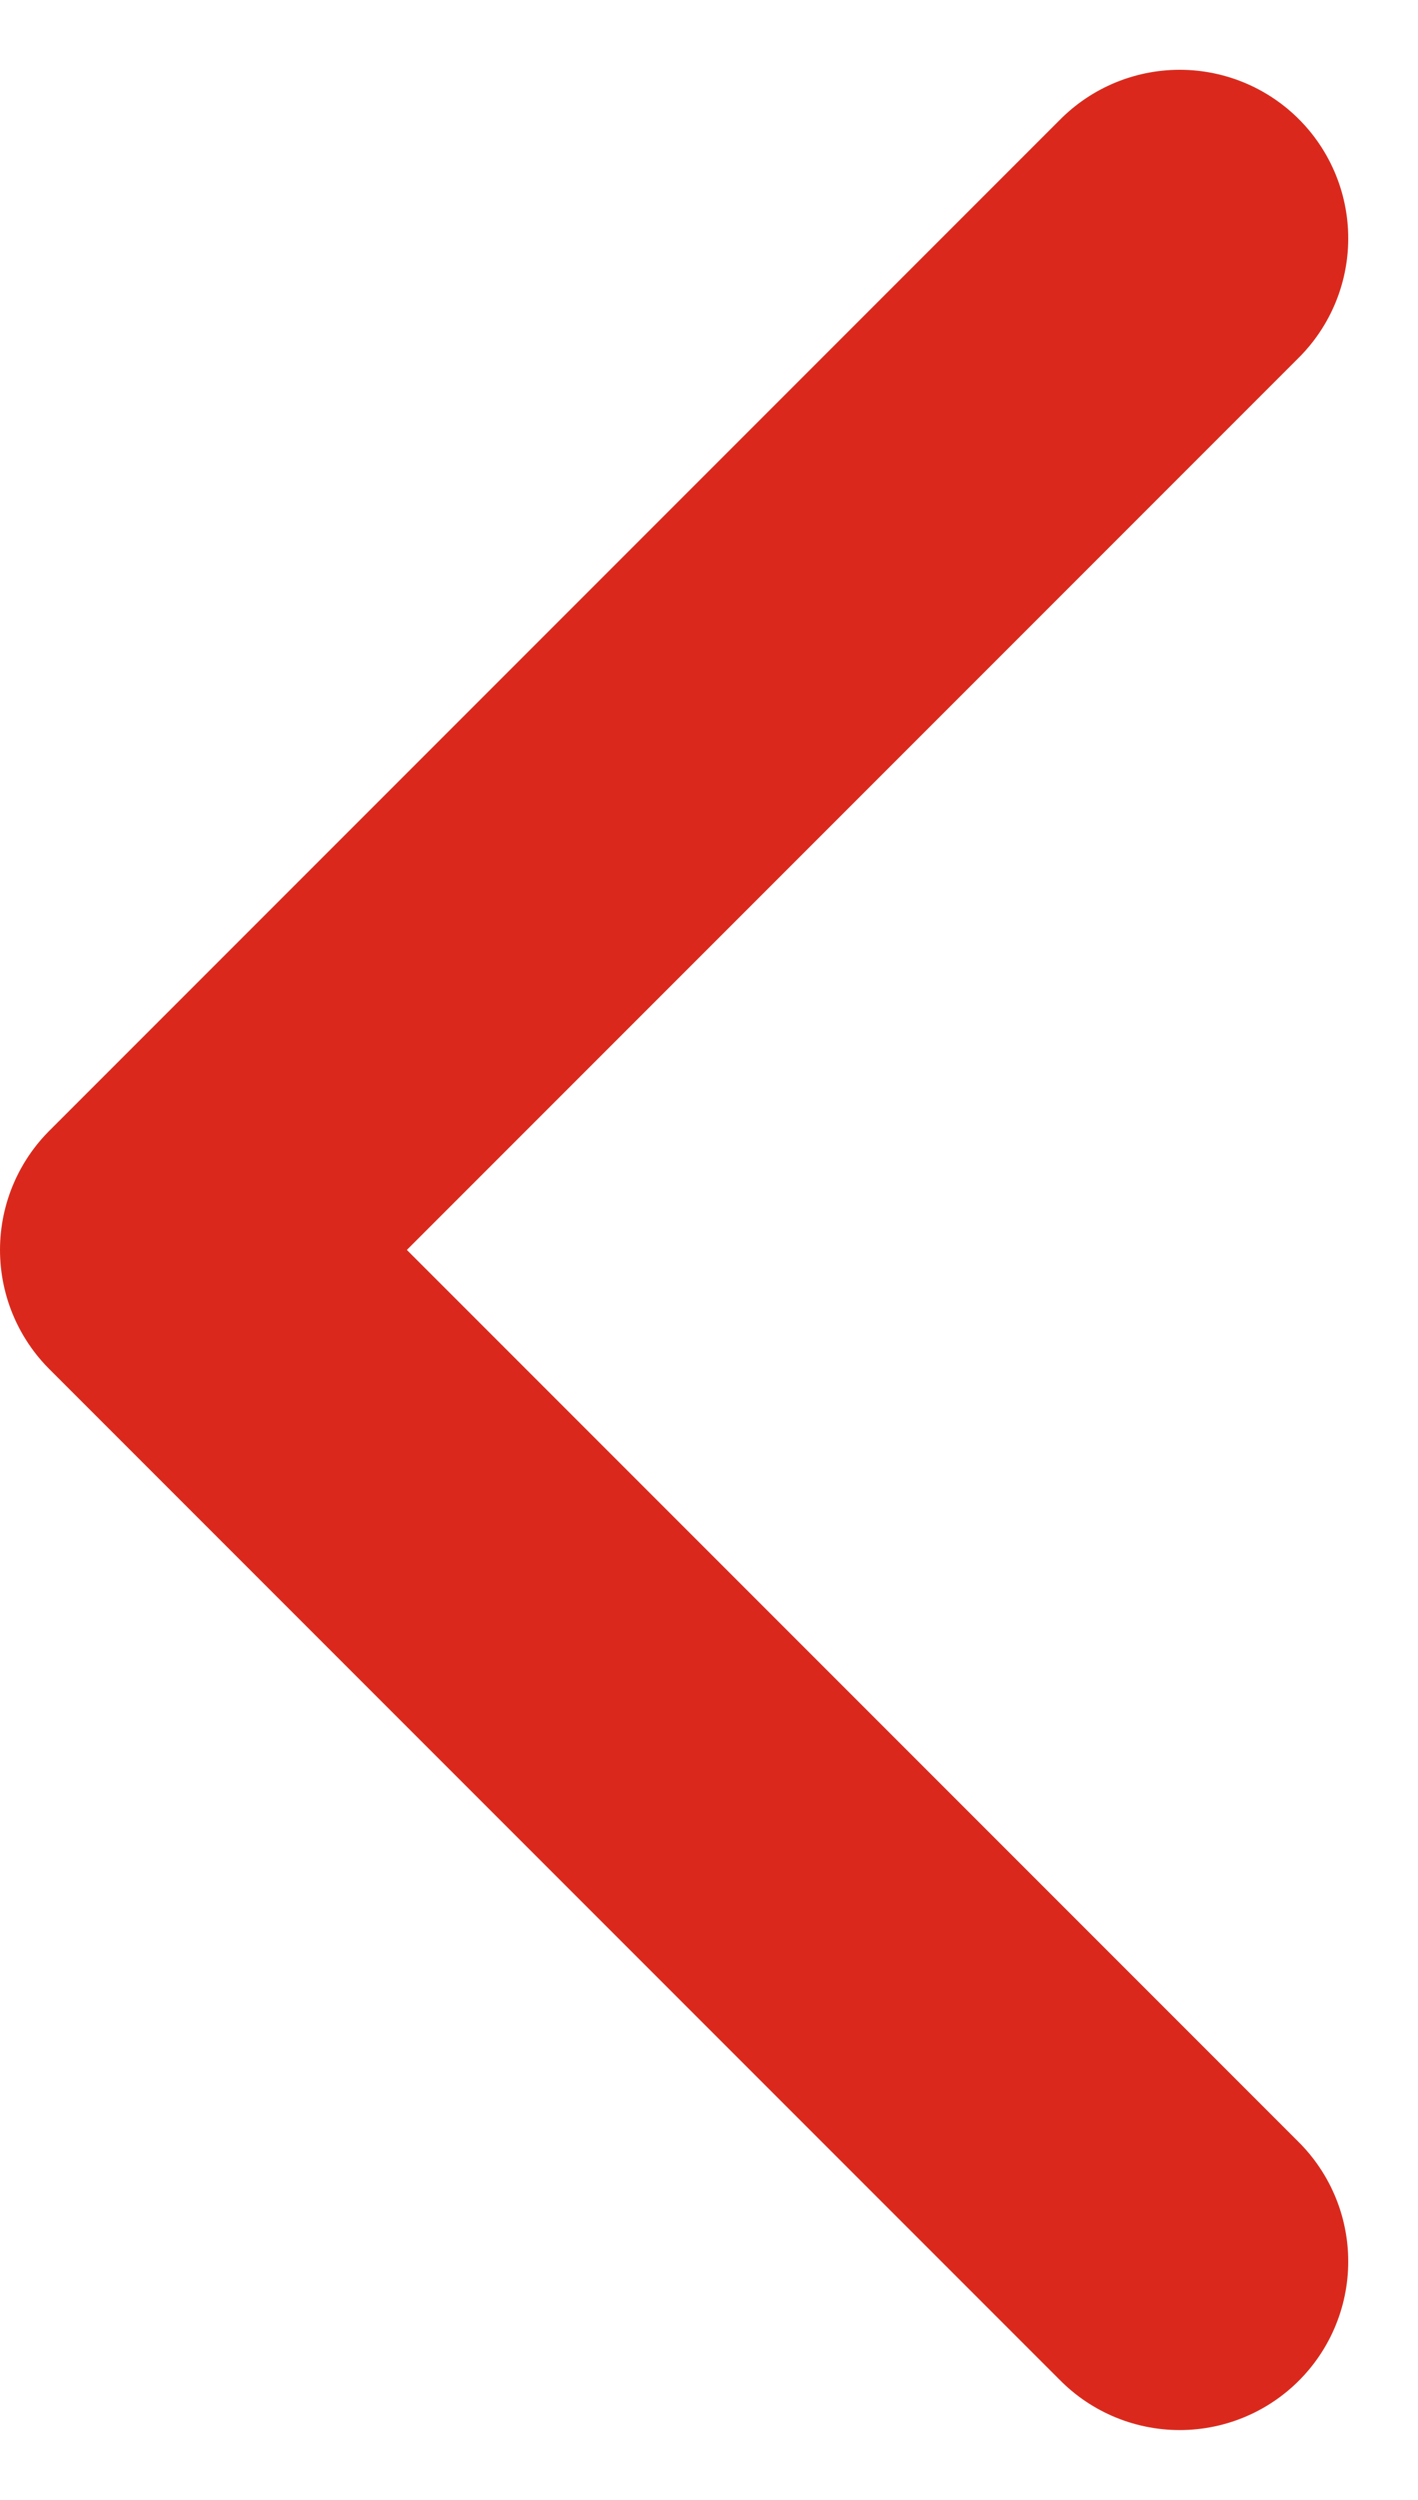 <svg xmlns="http://www.w3.org/2000/svg" width="8.414" height="14.828" viewBox="0 0 8.414 14.828">
  <path id="Icon_akar-chevron-right-small" data-name="Icon akar-chevron-right-small" d="M19.5,9l-6,6,6,6" transform="translate(-12.5 -7.586)" fill="none" stroke="#da291c" stroke-linecap="round" stroke-linejoin="round" stroke-width="2"/>
</svg>
